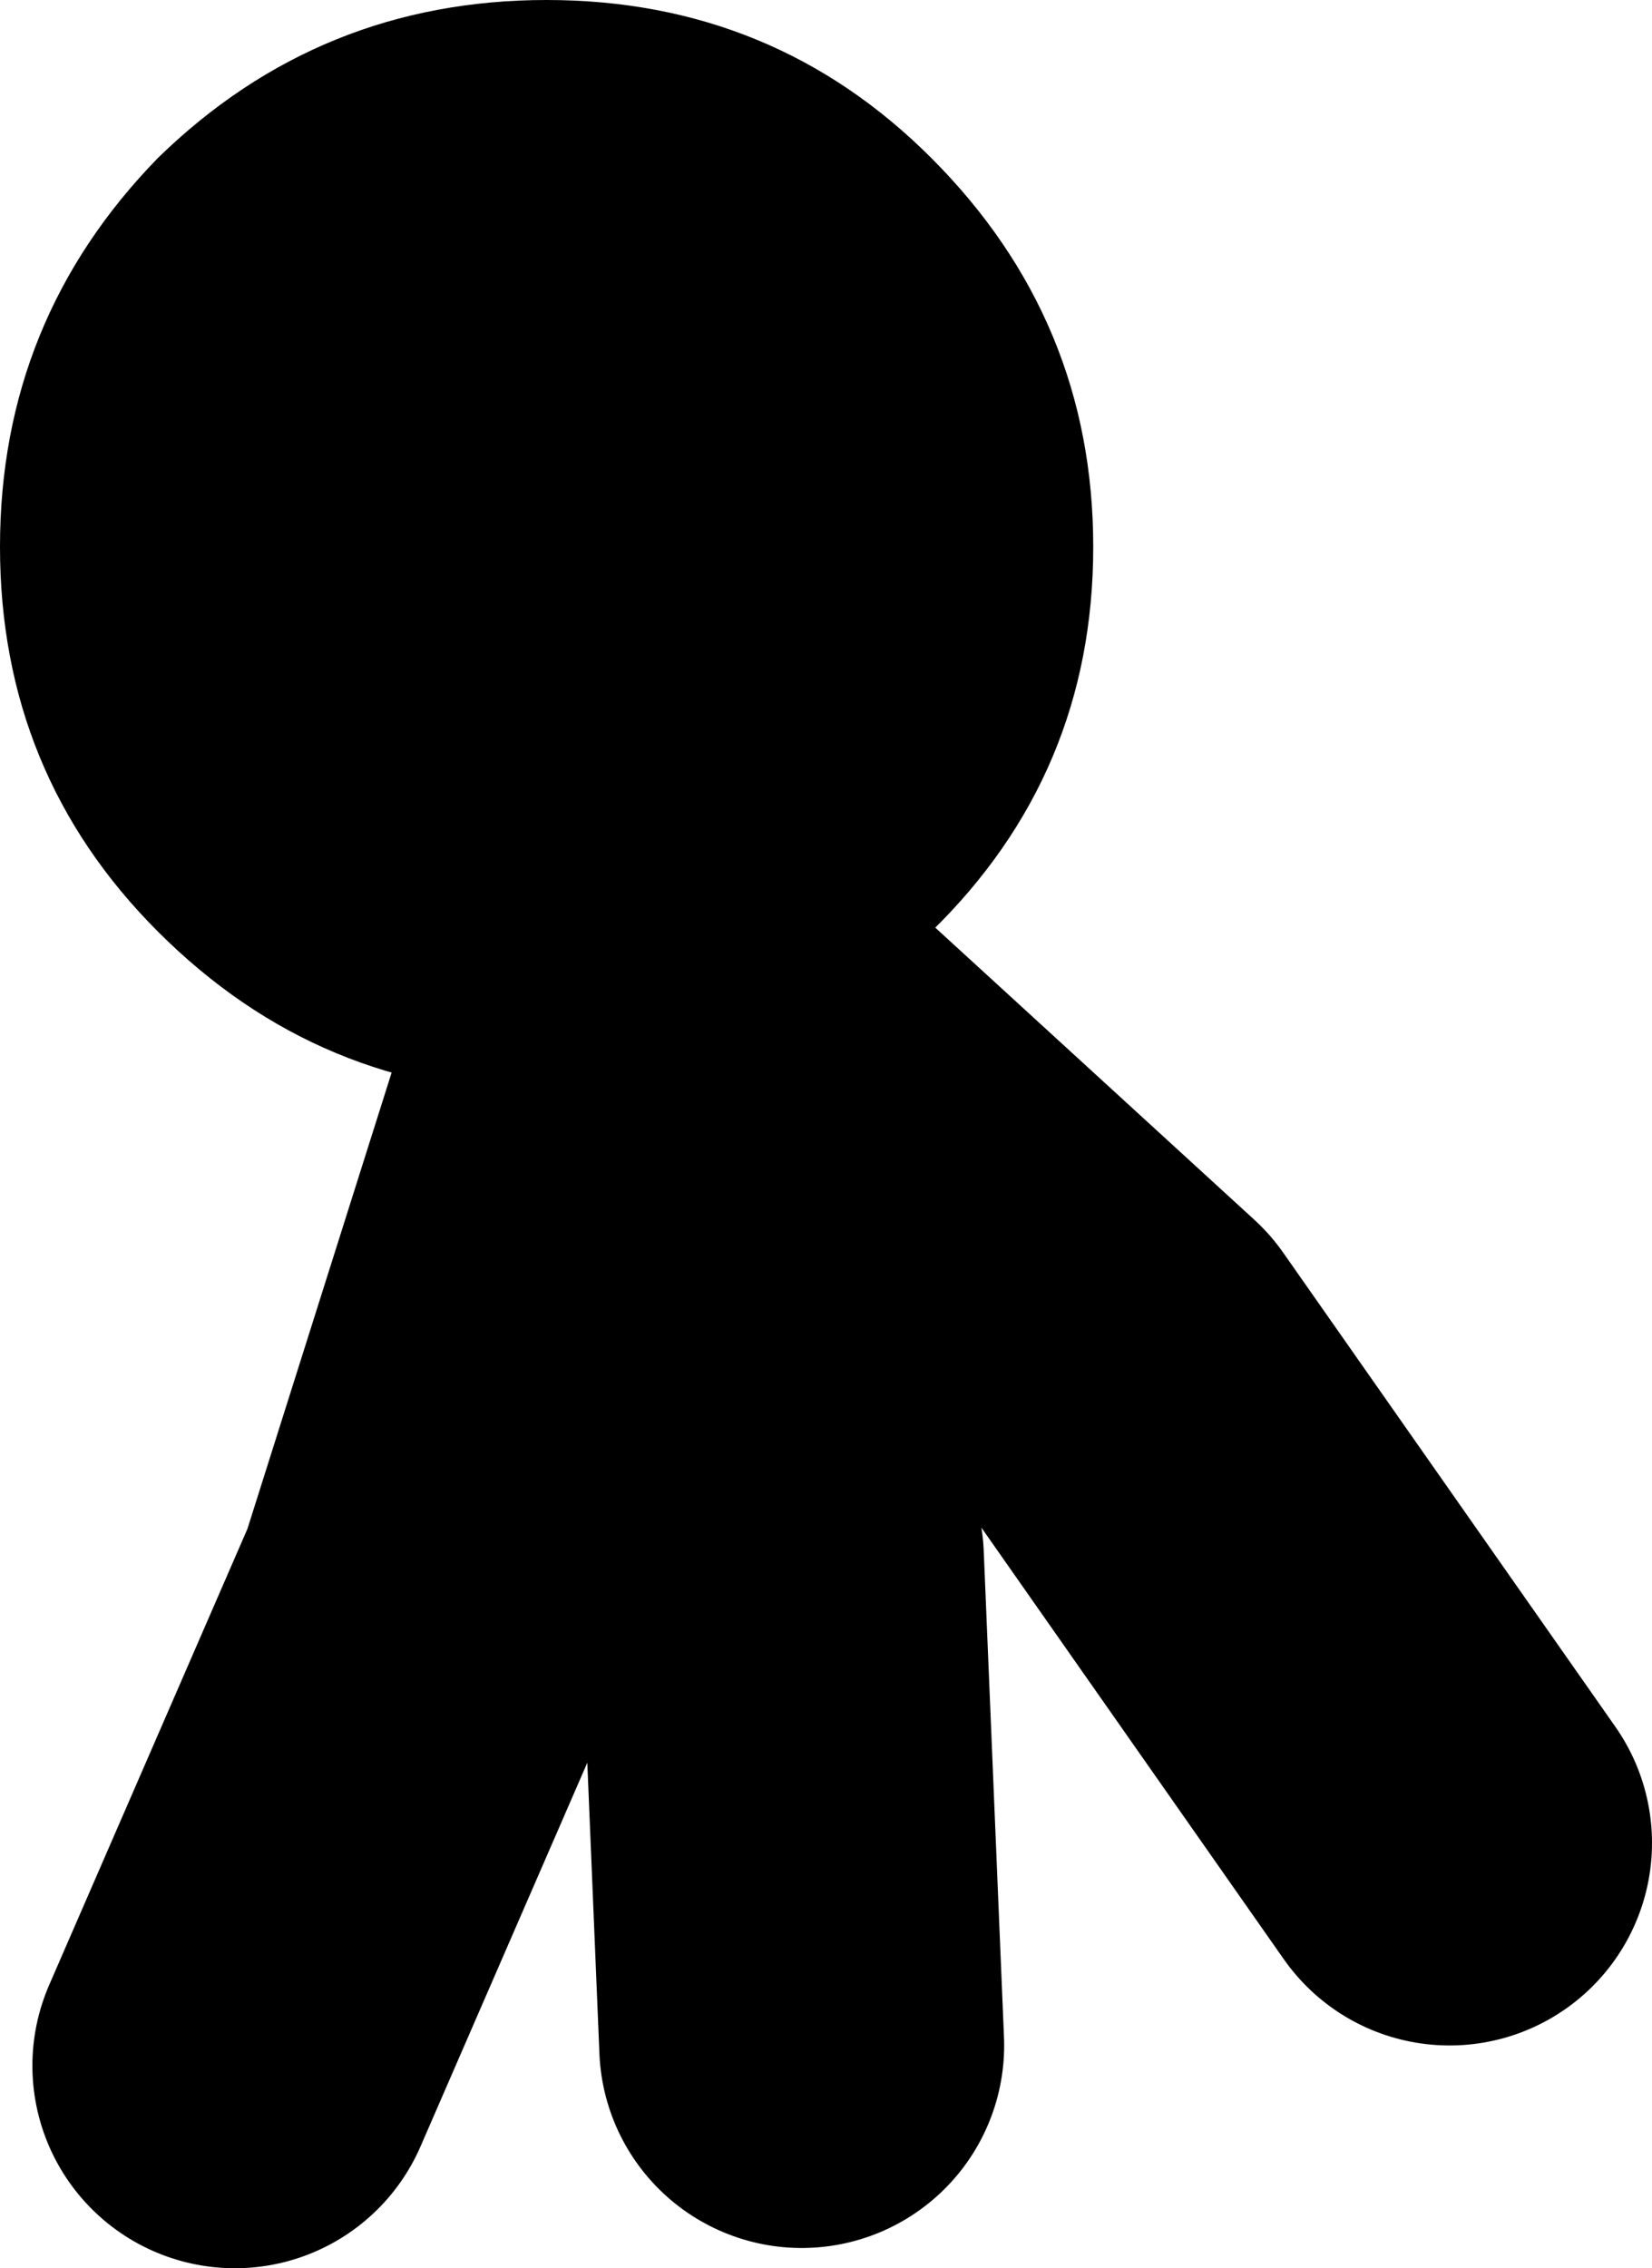 <?xml version="1.0" encoding="UTF-8" standalone="no"?>
<svg xmlns:xlink="http://www.w3.org/1999/xlink" height="28.0px" width="20.4px" xmlns="http://www.w3.org/2000/svg">
  <g transform="matrix(1.0, 0.0, 0.0, 1.0, 10.75, 16.65)">
    <path d="M-0.85 8.6 L-1.1 2.6 -2.9 -4.65 -5.35 3.1 -7.85 8.85 M-2.85 -5.15 L3.05 0.25 7.15 6.1" fill="none" stroke="#000000" stroke-linecap="round" stroke-linejoin="round" stroke-width="5.0"/>
    <path d="M-8.8 -14.7 Q-6.8 -16.65 -4.0 -16.65 -1.2 -16.65 0.75 -14.7 2.75 -12.7 2.75 -9.9 2.75 -7.1 0.75 -5.15 -1.2 -3.15 -4.0 -3.15 -6.8 -3.15 -8.8 -5.15 -10.75 -7.1 -10.75 -9.9 -10.75 -12.7 -8.8 -14.7" fill="#000000" fill-rule="evenodd" stroke="none"/>
  </g>
</svg>
